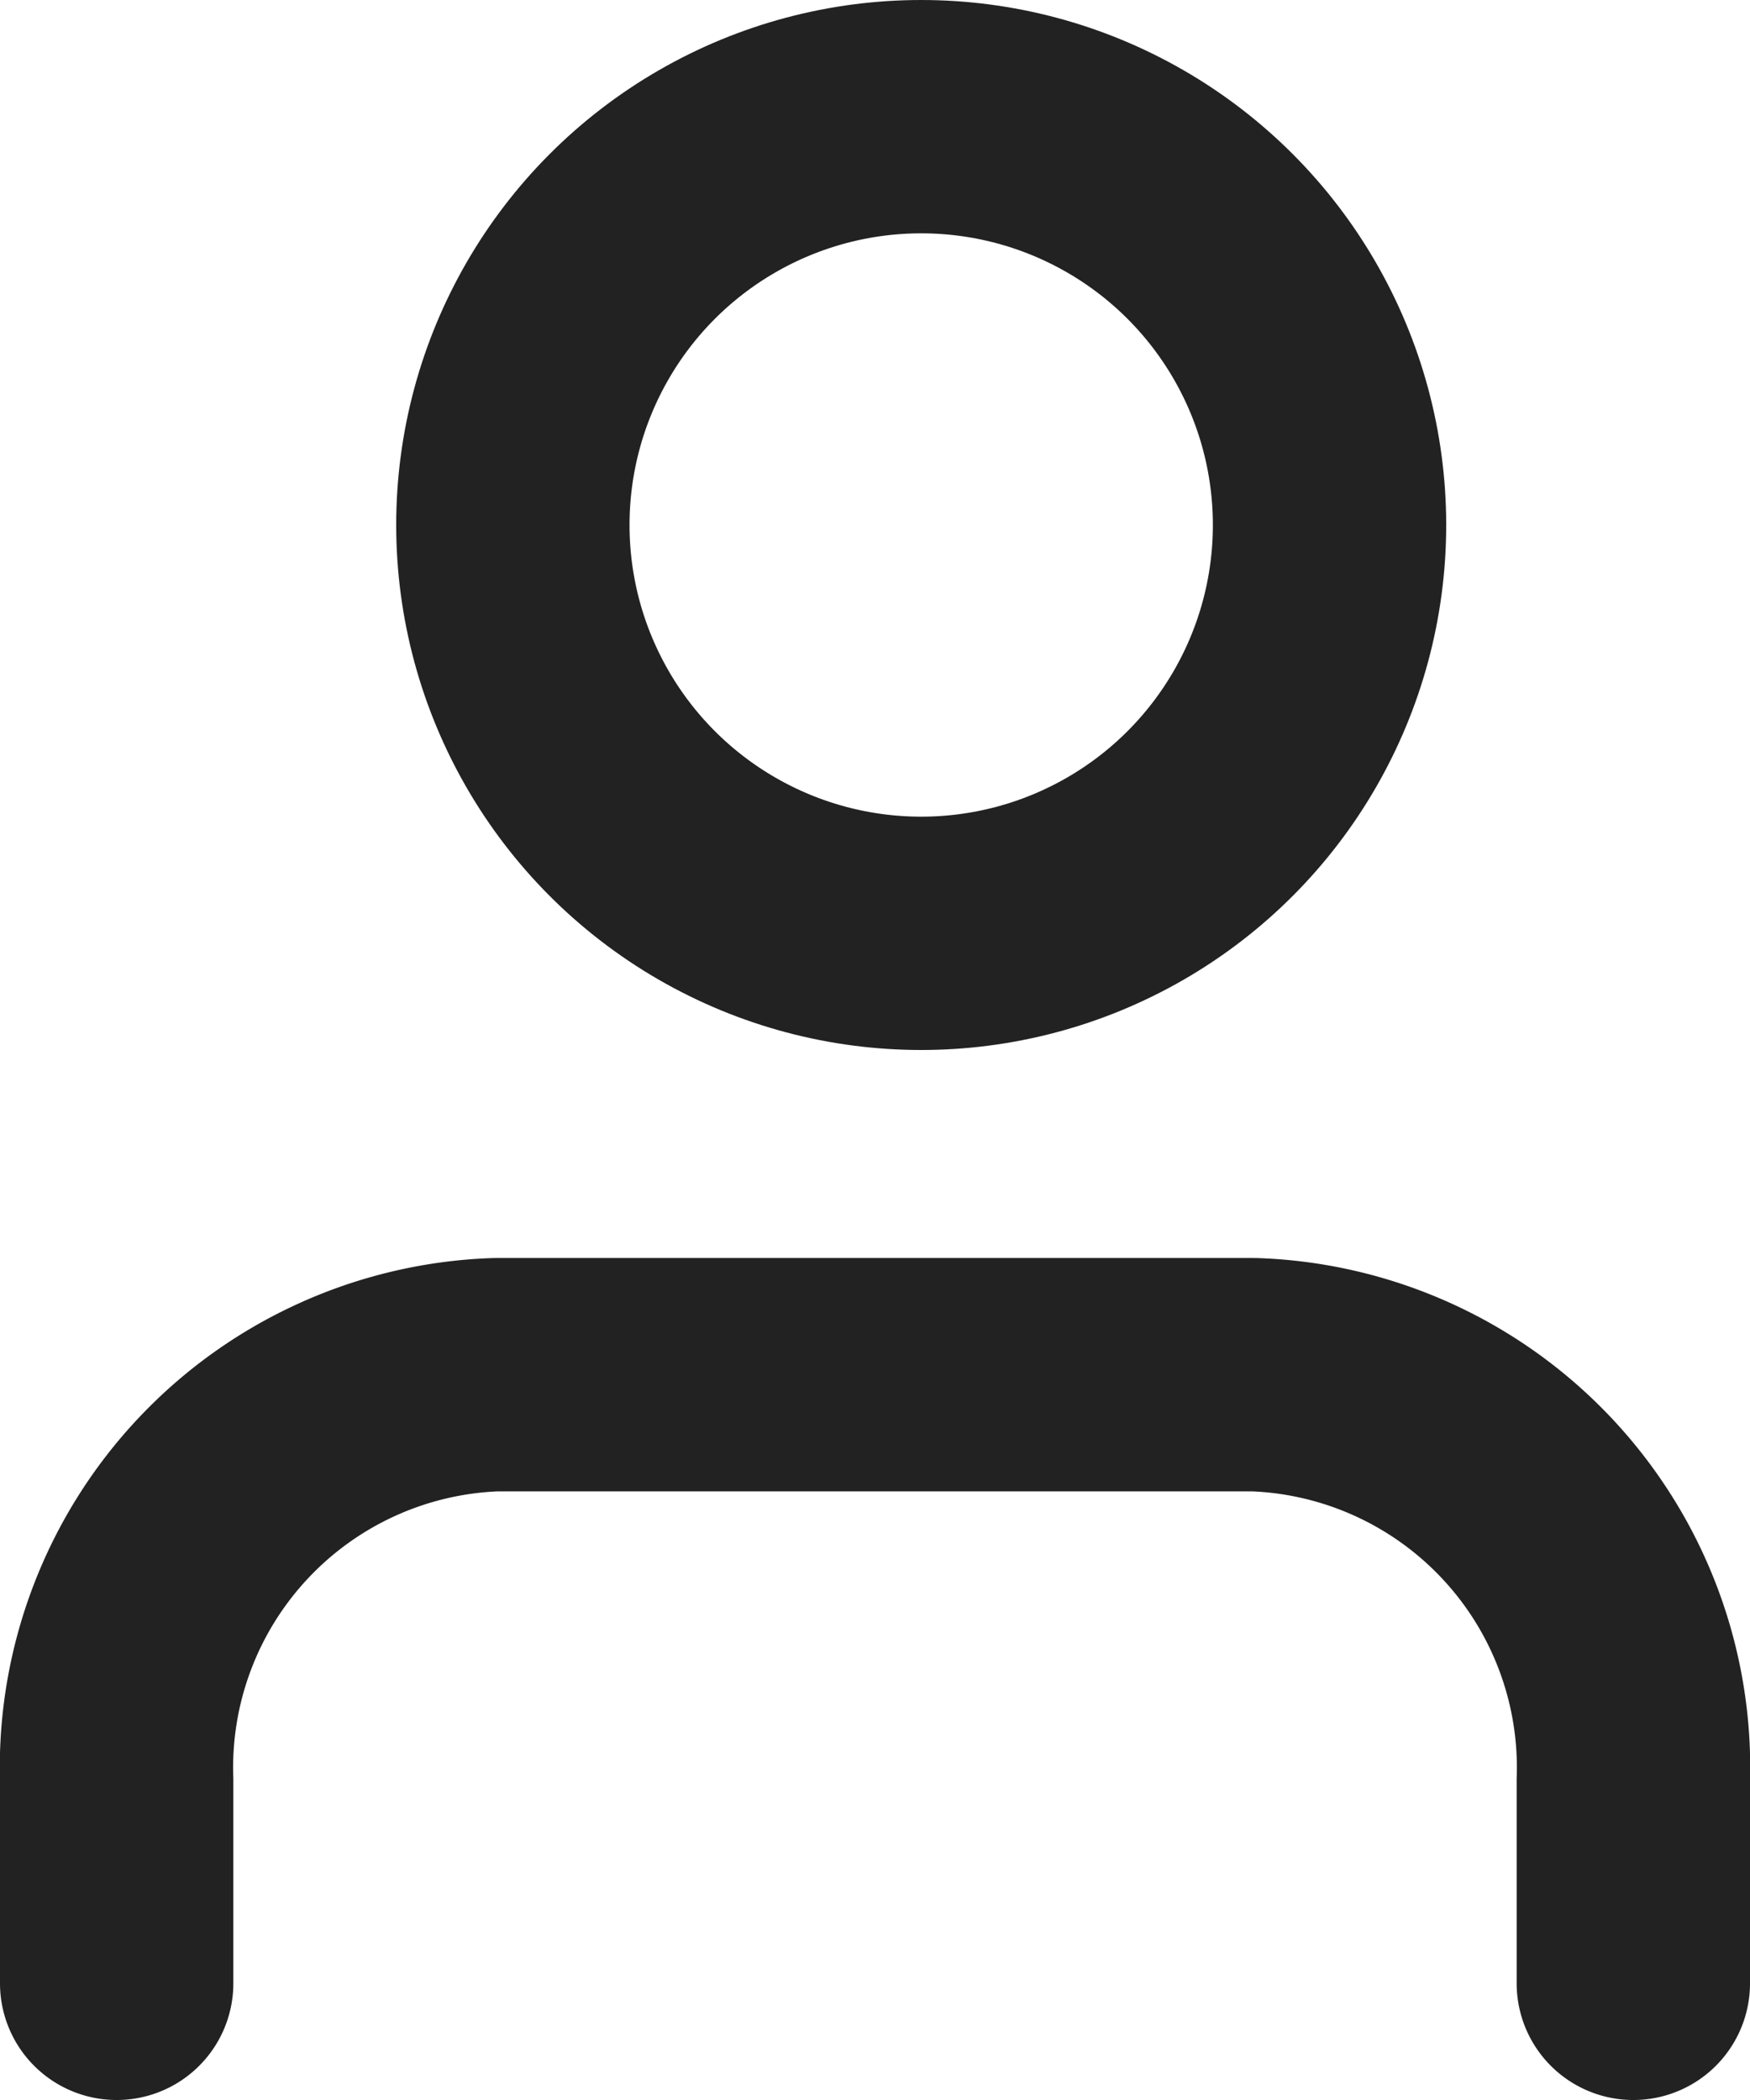 <svg xmlns="http://www.w3.org/2000/svg" width="15" height="18" viewBox="0 0 15 18">
  <g id="btn_login" transform="translate(-907 -141)">
    <path id="パス_1486" data-name="パス 1486" d="M17,20.217V18.478A3.37,3.37,0,0,0,13.75,15H7.25A3.37,3.37,0,0,0,4,18.478v1.739" transform="translate(904 137.783)" fill="none" stroke="#222" stroke-linecap="round" stroke-linejoin="round" stroke-width="2"/>
    <circle id="楕円形_667" data-name="楕円形 667" cx="3.5" cy="3.5" r="3.5" transform="translate(911.396 142)" fill="none" stroke="#222" stroke-linecap="round" stroke-linejoin="round" stroke-width="2"/>
  </g>
</svg>
